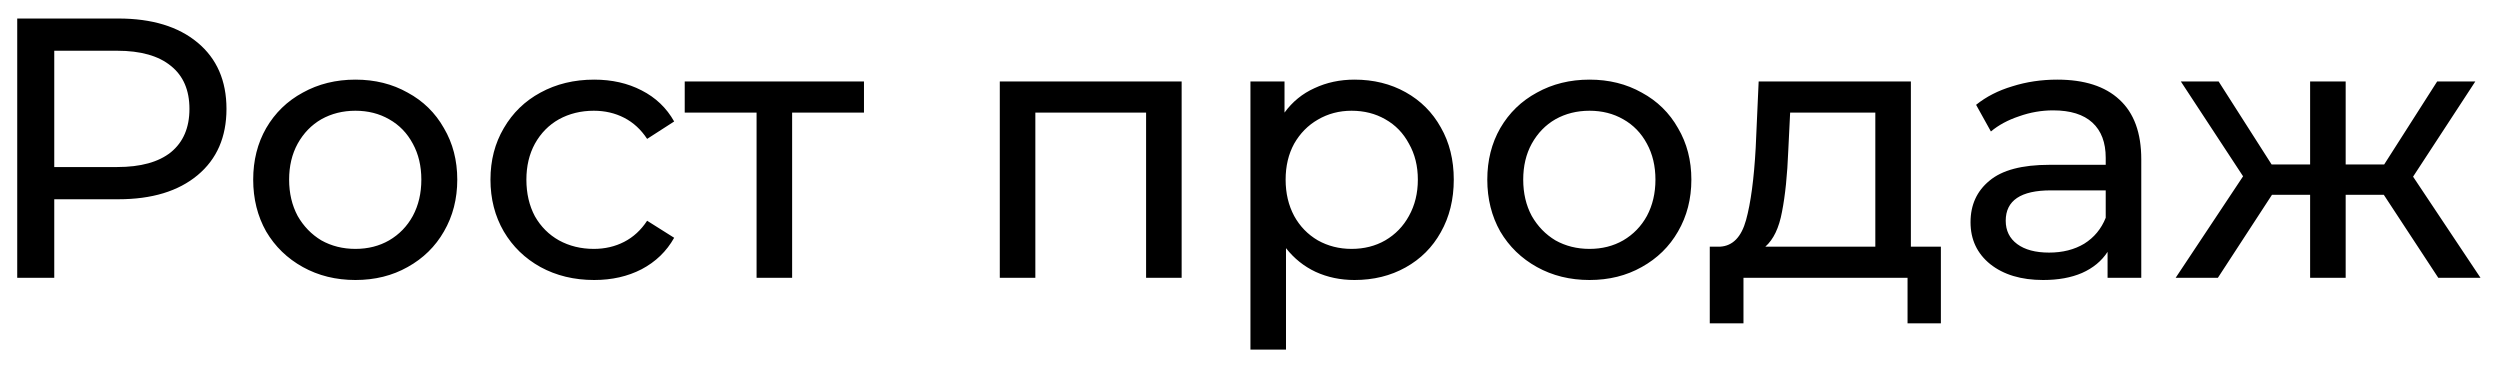 <?xml version="1.0" encoding="UTF-8"?> <svg xmlns="http://www.w3.org/2000/svg" width="108" height="16" viewBox="0 0 108 16" fill="none"><path d="M5.112 0.8C6.563 0.8 7.704 1.147 8.536 1.84C9.368 2.533 9.784 3.488 9.784 4.704C9.784 5.92 9.368 6.875 8.536 7.568C7.704 8.261 6.563 8.608 5.112 8.608H2.344V12H0.744V0.8H5.112ZM5.064 7.216C6.077 7.216 6.851 7.003 7.384 6.576C7.917 6.139 8.184 5.515 8.184 4.704C8.184 3.893 7.917 3.275 7.384 2.848C6.851 2.411 6.077 2.192 5.064 2.192H2.344V7.216H5.064ZM15.354 12.096C14.512 12.096 13.754 11.909 13.082 11.536C12.41 11.163 11.882 10.651 11.498 10C11.125 9.339 10.938 8.592 10.938 7.76C10.938 6.928 11.125 6.187 11.498 5.536C11.882 4.875 12.41 4.363 13.082 4C13.754 3.627 14.512 3.44 15.354 3.44C16.197 3.44 16.949 3.627 17.61 4C18.282 4.363 18.805 4.875 19.178 5.536C19.562 6.187 19.754 6.928 19.754 7.76C19.754 8.592 19.562 9.339 19.178 10C18.805 10.651 18.282 11.163 17.61 11.536C16.949 11.909 16.197 12.096 15.354 12.096ZM15.354 10.752C15.898 10.752 16.384 10.629 16.81 10.384C17.248 10.128 17.589 9.776 17.834 9.328C18.08 8.869 18.202 8.347 18.202 7.76C18.202 7.173 18.08 6.656 17.834 6.208C17.589 5.749 17.248 5.397 16.81 5.152C16.384 4.907 15.898 4.784 15.354 4.784C14.81 4.784 14.32 4.907 13.882 5.152C13.456 5.397 13.114 5.749 12.858 6.208C12.613 6.656 12.49 7.173 12.49 7.76C12.49 8.347 12.613 8.869 12.858 9.328C13.114 9.776 13.456 10.128 13.882 10.384C14.32 10.629 14.81 10.752 15.354 10.752ZM25.668 12.096C24.804 12.096 24.031 11.909 23.348 11.536C22.676 11.163 22.148 10.651 21.764 10C21.38 9.339 21.188 8.592 21.188 7.76C21.188 6.928 21.38 6.187 21.764 5.536C22.148 4.875 22.676 4.363 23.348 4C24.031 3.627 24.804 3.44 25.668 3.44C26.436 3.44 27.119 3.595 27.716 3.904C28.324 4.213 28.794 4.661 29.124 5.248L27.956 6C27.69 5.595 27.359 5.291 26.964 5.088C26.57 4.885 26.132 4.784 25.652 4.784C25.098 4.784 24.596 4.907 24.148 5.152C23.711 5.397 23.364 5.749 23.108 6.208C22.863 6.656 22.74 7.173 22.74 7.76C22.74 8.357 22.863 8.885 23.108 9.344C23.364 9.792 23.711 10.139 24.148 10.384C24.596 10.629 25.098 10.752 25.652 10.752C26.132 10.752 26.57 10.651 26.964 10.448C27.359 10.245 27.69 9.941 27.956 9.536L29.124 10.272C28.794 10.859 28.324 11.312 27.716 11.632C27.119 11.941 26.436 12.096 25.668 12.096ZM37.324 4.864H34.22V12H32.684V4.864H29.58V3.52H37.324V4.864ZM51.047 3.52V12H49.511V4.864H44.727V12H43.191V3.52H51.047ZM58.515 3.44C59.337 3.44 60.073 3.621 60.723 3.984C61.374 4.347 61.881 4.853 62.243 5.504C62.617 6.155 62.803 6.907 62.803 7.76C62.803 8.613 62.617 9.371 62.243 10.032C61.881 10.683 61.374 11.189 60.723 11.552C60.073 11.915 59.337 12.096 58.515 12.096C57.907 12.096 57.347 11.979 56.835 11.744C56.334 11.509 55.907 11.168 55.555 10.72V15.104H54.019V3.52H55.491V4.864C55.833 4.395 56.265 4.043 56.787 3.808C57.31 3.563 57.886 3.44 58.515 3.44ZM58.387 10.752C58.931 10.752 59.417 10.629 59.843 10.384C60.281 10.128 60.622 9.776 60.867 9.328C61.123 8.869 61.251 8.347 61.251 7.76C61.251 7.173 61.123 6.656 60.867 6.208C60.622 5.749 60.281 5.397 59.843 5.152C59.417 4.907 58.931 4.784 58.387 4.784C57.854 4.784 57.369 4.912 56.931 5.168C56.505 5.413 56.163 5.76 55.907 6.208C55.662 6.656 55.539 7.173 55.539 7.76C55.539 8.347 55.662 8.869 55.907 9.328C56.153 9.776 56.494 10.128 56.931 10.384C57.369 10.629 57.854 10.752 58.387 10.752ZM68.667 12.096C67.824 12.096 67.067 11.909 66.395 11.536C65.723 11.163 65.195 10.651 64.811 10C64.438 9.339 64.251 8.592 64.251 7.76C64.251 6.928 64.438 6.187 64.811 5.536C65.195 4.875 65.723 4.363 66.395 4C67.067 3.627 67.824 3.44 68.667 3.44C69.51 3.44 70.261 3.627 70.923 4C71.595 4.363 72.118 4.875 72.491 5.536C72.875 6.187 73.067 6.928 73.067 7.76C73.067 8.592 72.875 9.339 72.491 10C72.118 10.651 71.595 11.163 70.923 11.536C70.261 11.909 69.51 12.096 68.667 12.096ZM68.667 10.752C69.211 10.752 69.696 10.629 70.123 10.384C70.56 10.128 70.901 9.776 71.147 9.328C71.392 8.869 71.515 8.347 71.515 7.76C71.515 7.173 71.392 6.656 71.147 6.208C70.901 5.749 70.56 5.397 70.123 5.152C69.696 4.907 69.211 4.784 68.667 4.784C68.123 4.784 67.632 4.907 67.195 5.152C66.768 5.397 66.427 5.749 66.171 6.208C65.925 6.656 65.803 7.173 65.803 7.76C65.803 8.347 65.925 8.869 66.171 9.328C66.427 9.776 66.768 10.128 67.195 10.384C67.632 10.629 68.123 10.752 68.667 10.752ZM83.846 10.656V13.968H82.406V12H75.318V13.968H73.862V10.656H74.31C74.854 10.624 75.228 10.24 75.43 9.504C75.633 8.768 75.772 7.728 75.846 6.384L75.974 3.52H82.55V10.656H83.846ZM77.254 6.496C77.212 7.563 77.121 8.448 76.982 9.152C76.854 9.845 76.614 10.347 76.262 10.656H81.014V4.864H77.334L77.254 6.496ZM88.871 3.44C90.045 3.44 90.941 3.728 91.559 4.304C92.189 4.88 92.503 5.739 92.503 6.88V12H91.047V10.88C90.791 11.275 90.423 11.579 89.943 11.792C89.474 11.995 88.914 12.096 88.263 12.096C87.314 12.096 86.551 11.867 85.975 11.408C85.41 10.949 85.127 10.347 85.127 9.6C85.127 8.853 85.399 8.256 85.943 7.808C86.487 7.349 87.351 7.12 88.535 7.12H90.967V6.816C90.967 6.155 90.775 5.648 90.391 5.296C90.007 4.944 89.442 4.768 88.695 4.768C88.194 4.768 87.703 4.853 87.223 5.024C86.743 5.184 86.338 5.403 86.007 5.68L85.367 4.528C85.805 4.176 86.327 3.909 86.935 3.728C87.543 3.536 88.189 3.44 88.871 3.44ZM88.519 10.912C89.106 10.912 89.613 10.784 90.039 10.528C90.466 10.261 90.775 9.888 90.967 9.408V8.224H88.599C87.298 8.224 86.647 8.661 86.647 9.536C86.647 9.963 86.813 10.299 87.143 10.544C87.474 10.789 87.933 10.912 88.519 10.912ZM102.981 8.416H101.333V12H99.797V8.416H98.149L95.813 12H93.989L96.901 7.616L94.213 3.52H95.845L98.133 7.104H99.797V3.52H101.333V7.104H102.997L105.285 3.52H106.933L104.245 7.632L107.157 12H105.333L102.981 8.416Z" fill="black"></path></svg> 